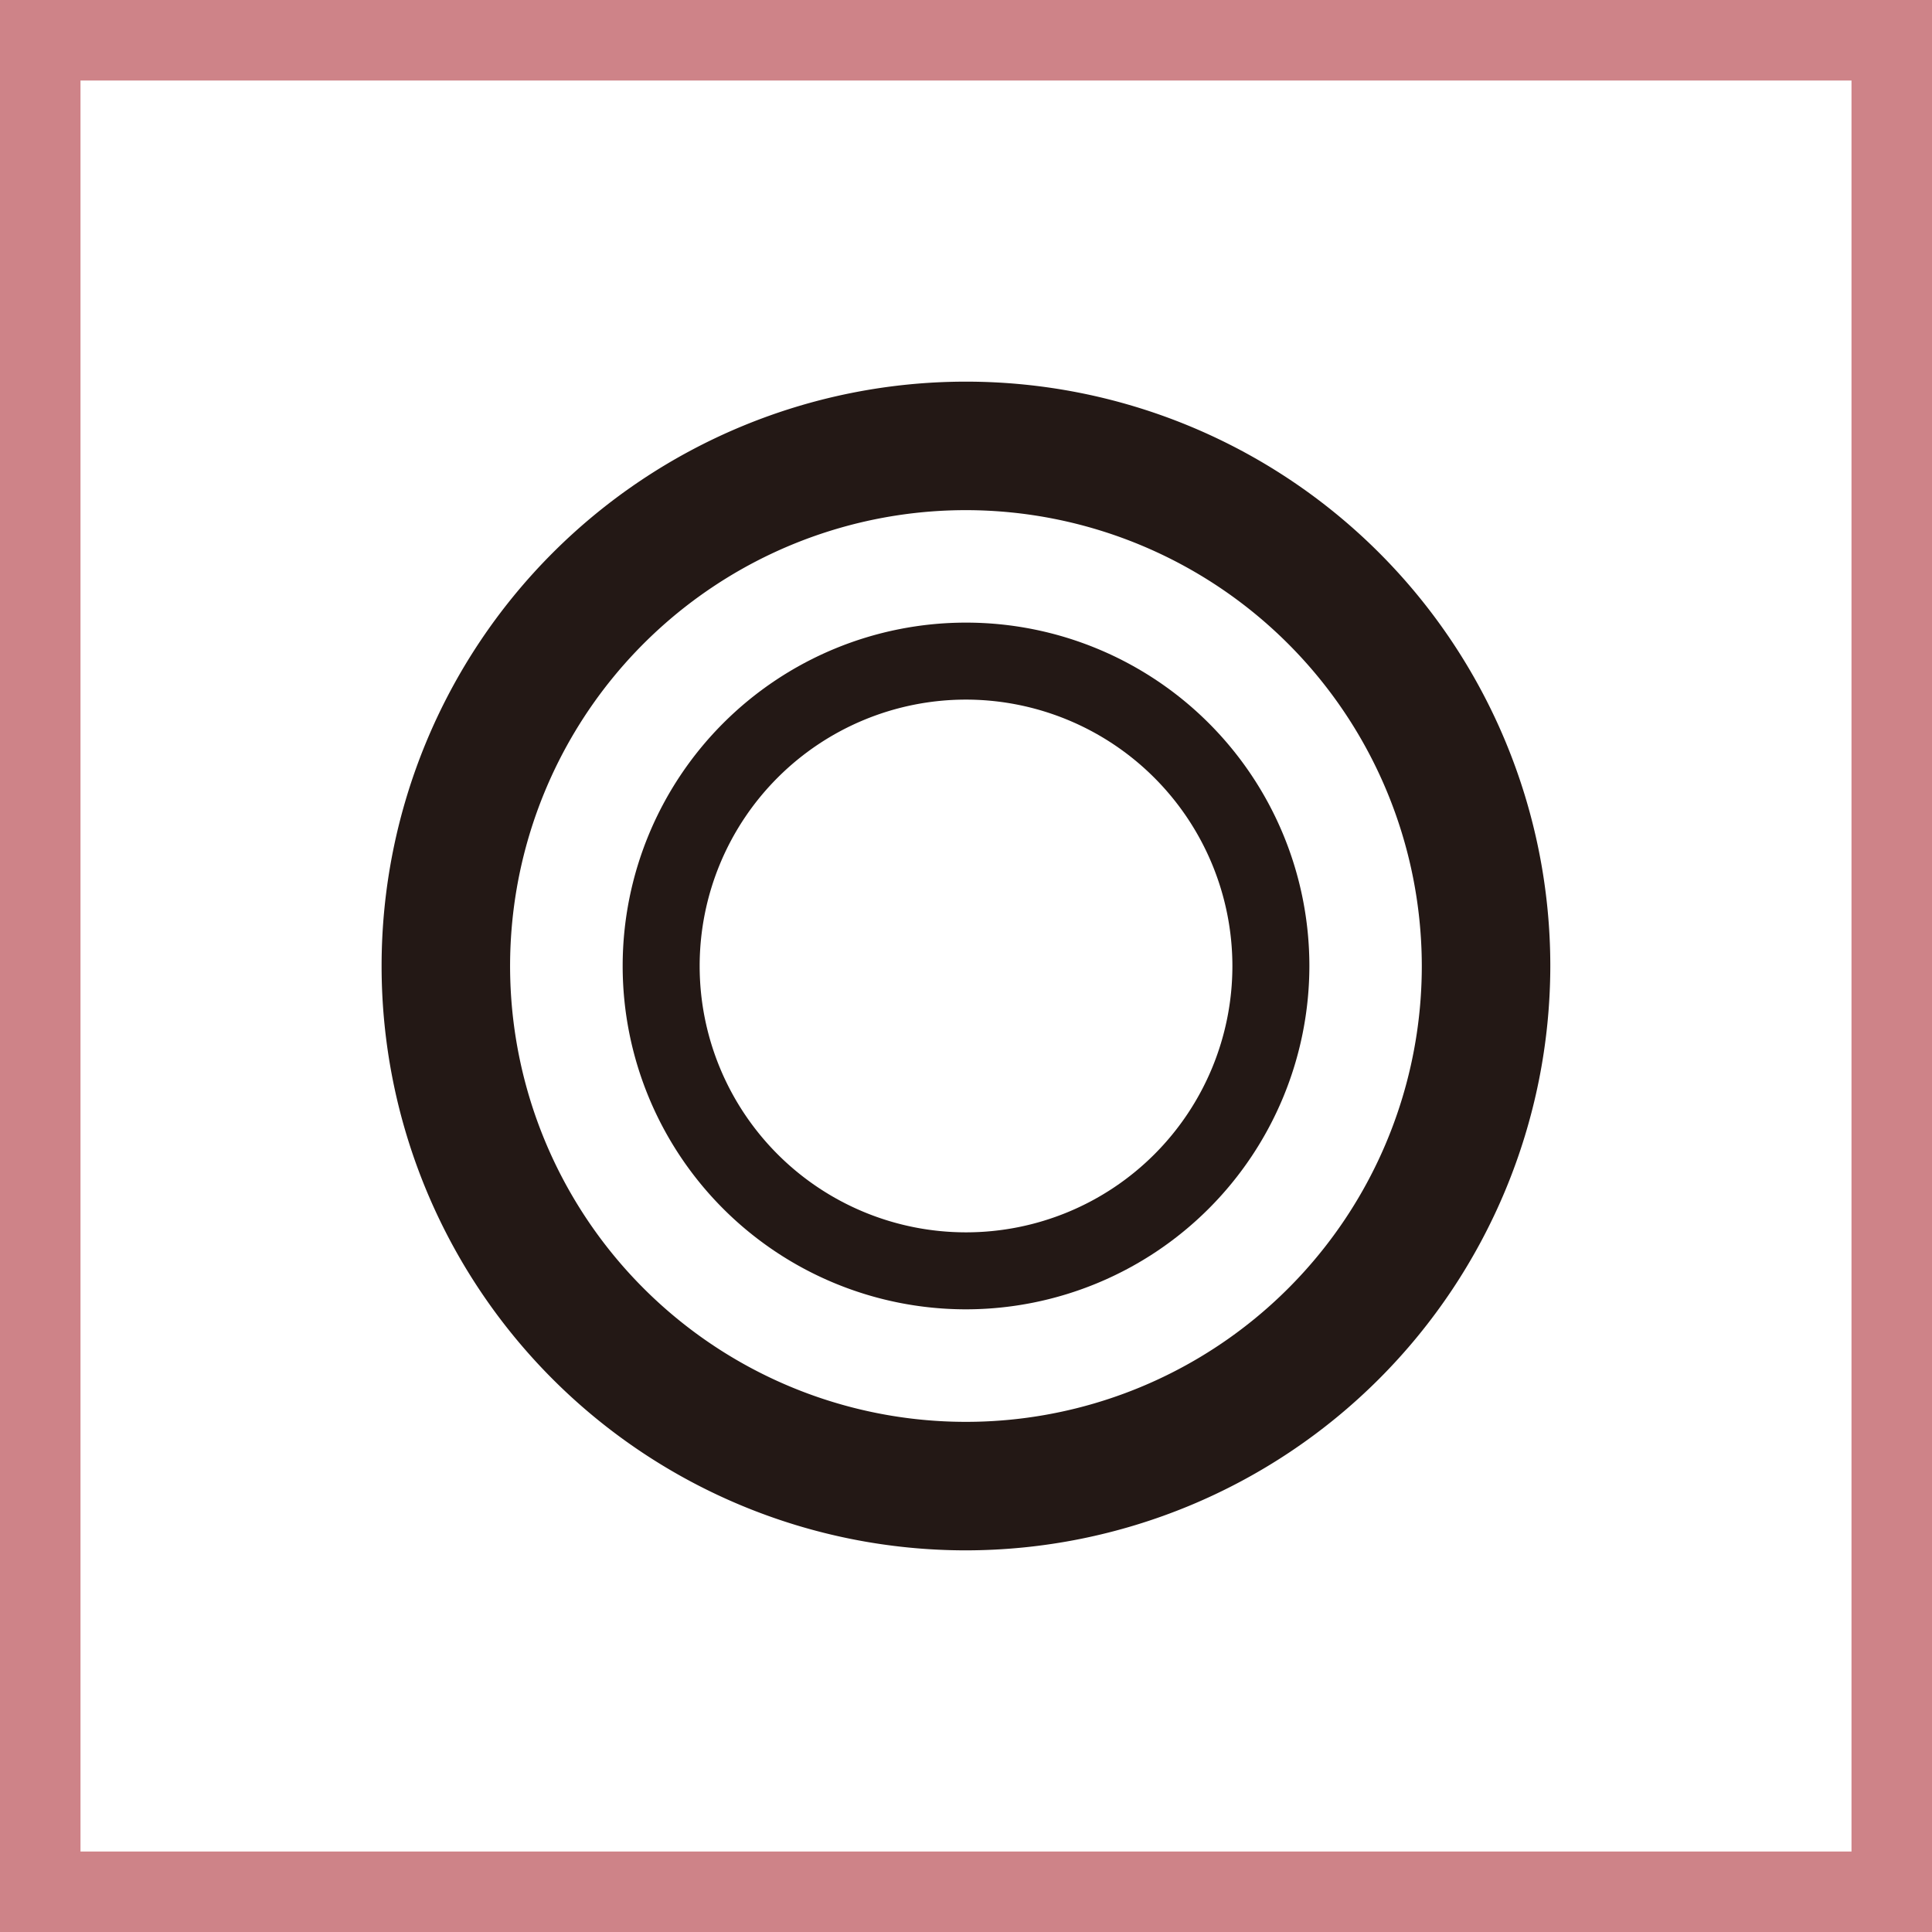 <svg xmlns="http://www.w3.org/2000/svg" viewBox="0 0 360 360">
  <rect x="0" y="0" width="360" height="360" fill="#808080" stroke="none"/>
  <title>quest_12</title>
  <g id="固定">
    <g opacity="0.7">
      <rect width="360" height="360" rx="0.01" ry="0.01" fill="#ef858c"/>
    </g>
    <rect x="15" y="15" width="330" height="330" rx="0.01" ry="0.01" fill="#fff"/>
  </g>
  <g id="レイヤー_4" data-name="レイヤー 4">
    <g>
      <path d="M179.991,288.886A108.886,108.886,0,1,1,288.877,180,109.006,109.006,0,0,1,179.991,288.886Zm0-193.828A84.942,84.942,0,1,0,264.932,180,85.029,85.029,0,0,0,179.991,95.058Z" fill="#231815"/>
      <path d="M179.991,243.974A63.979,63.979,0,1,1,243.983,180,64.038,64.038,0,0,1,179.991,243.974Zm0-113.613A49.634,49.634,0,1,0,229.639,180,49.686,49.686,0,0,0,179.991,130.361Z" fill="#231815"/>
    </g>
  </g>
</svg>
